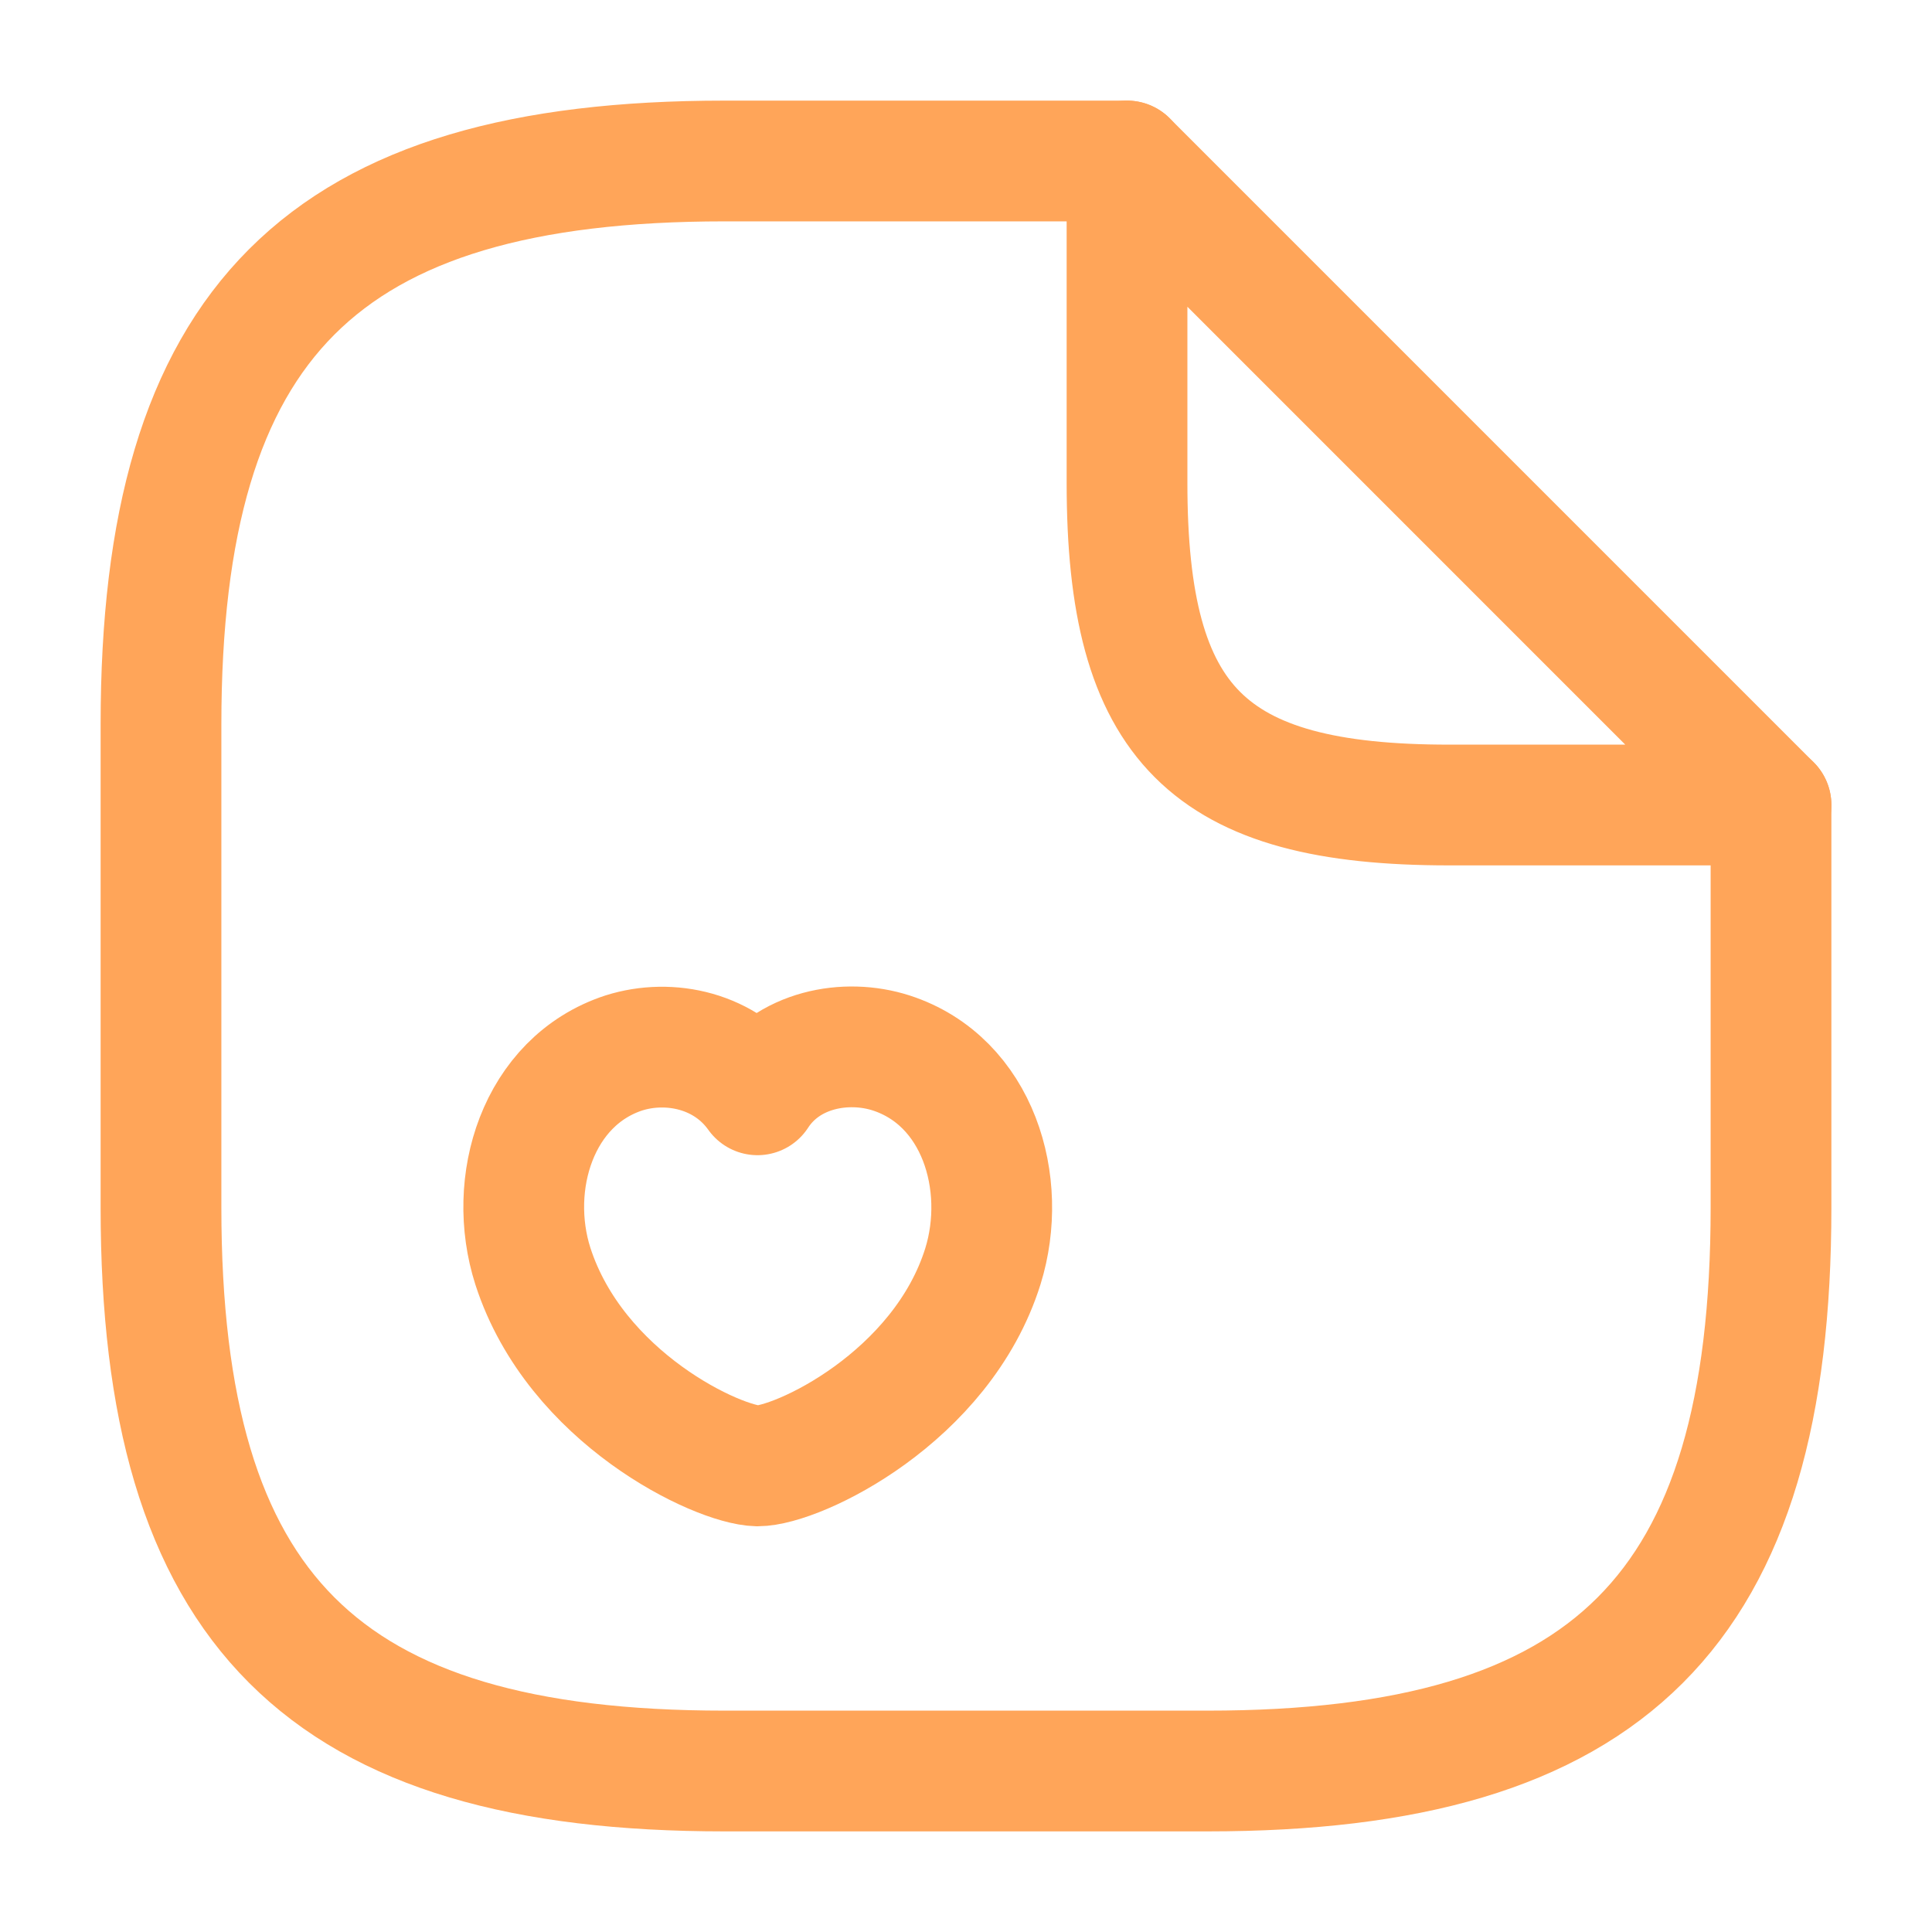 <?xml version="1.0" encoding="UTF-8"?>
<svg xmlns="http://www.w3.org/2000/svg" width="64" height="64" viewBox="0 0 64 64" fill="none">
  <path d="M58.667 26.667V40C58.667 53.333 53.334 58.667 40 58.667H24C10.667 58.667 5.333 53.333 5.333 40V24C5.333 10.667 10.667 5.333 24 5.333H37.334" stroke="#FFA559" stroke-width="4" stroke-linecap="round" stroke-linejoin="round"></path>
  <path d="M58.667 26.667H48C40 26.667 37.334 24 37.334 16V5.333L58.667 26.667Z" stroke="#FFA559" stroke-width="4" stroke-linecap="round" stroke-linejoin="round"></path>
  <path d="M17.653 41.947C16.773 39.2 17.813 35.813 20.667 34.88C22.187 34.4 24.053 34.8 25.093 36.267C26.08 34.747 28.027 34.4 29.52 34.88C32.4 35.813 33.413 39.2 32.56 41.947C31.2 46.293 26.427 48.56 25.093 48.56C23.787 48.533 19.067 46.32 17.653 41.947Z" stroke="#FFA559" stroke-width="4" stroke-linecap="round" stroke-linejoin="round"></path>
</svg>
